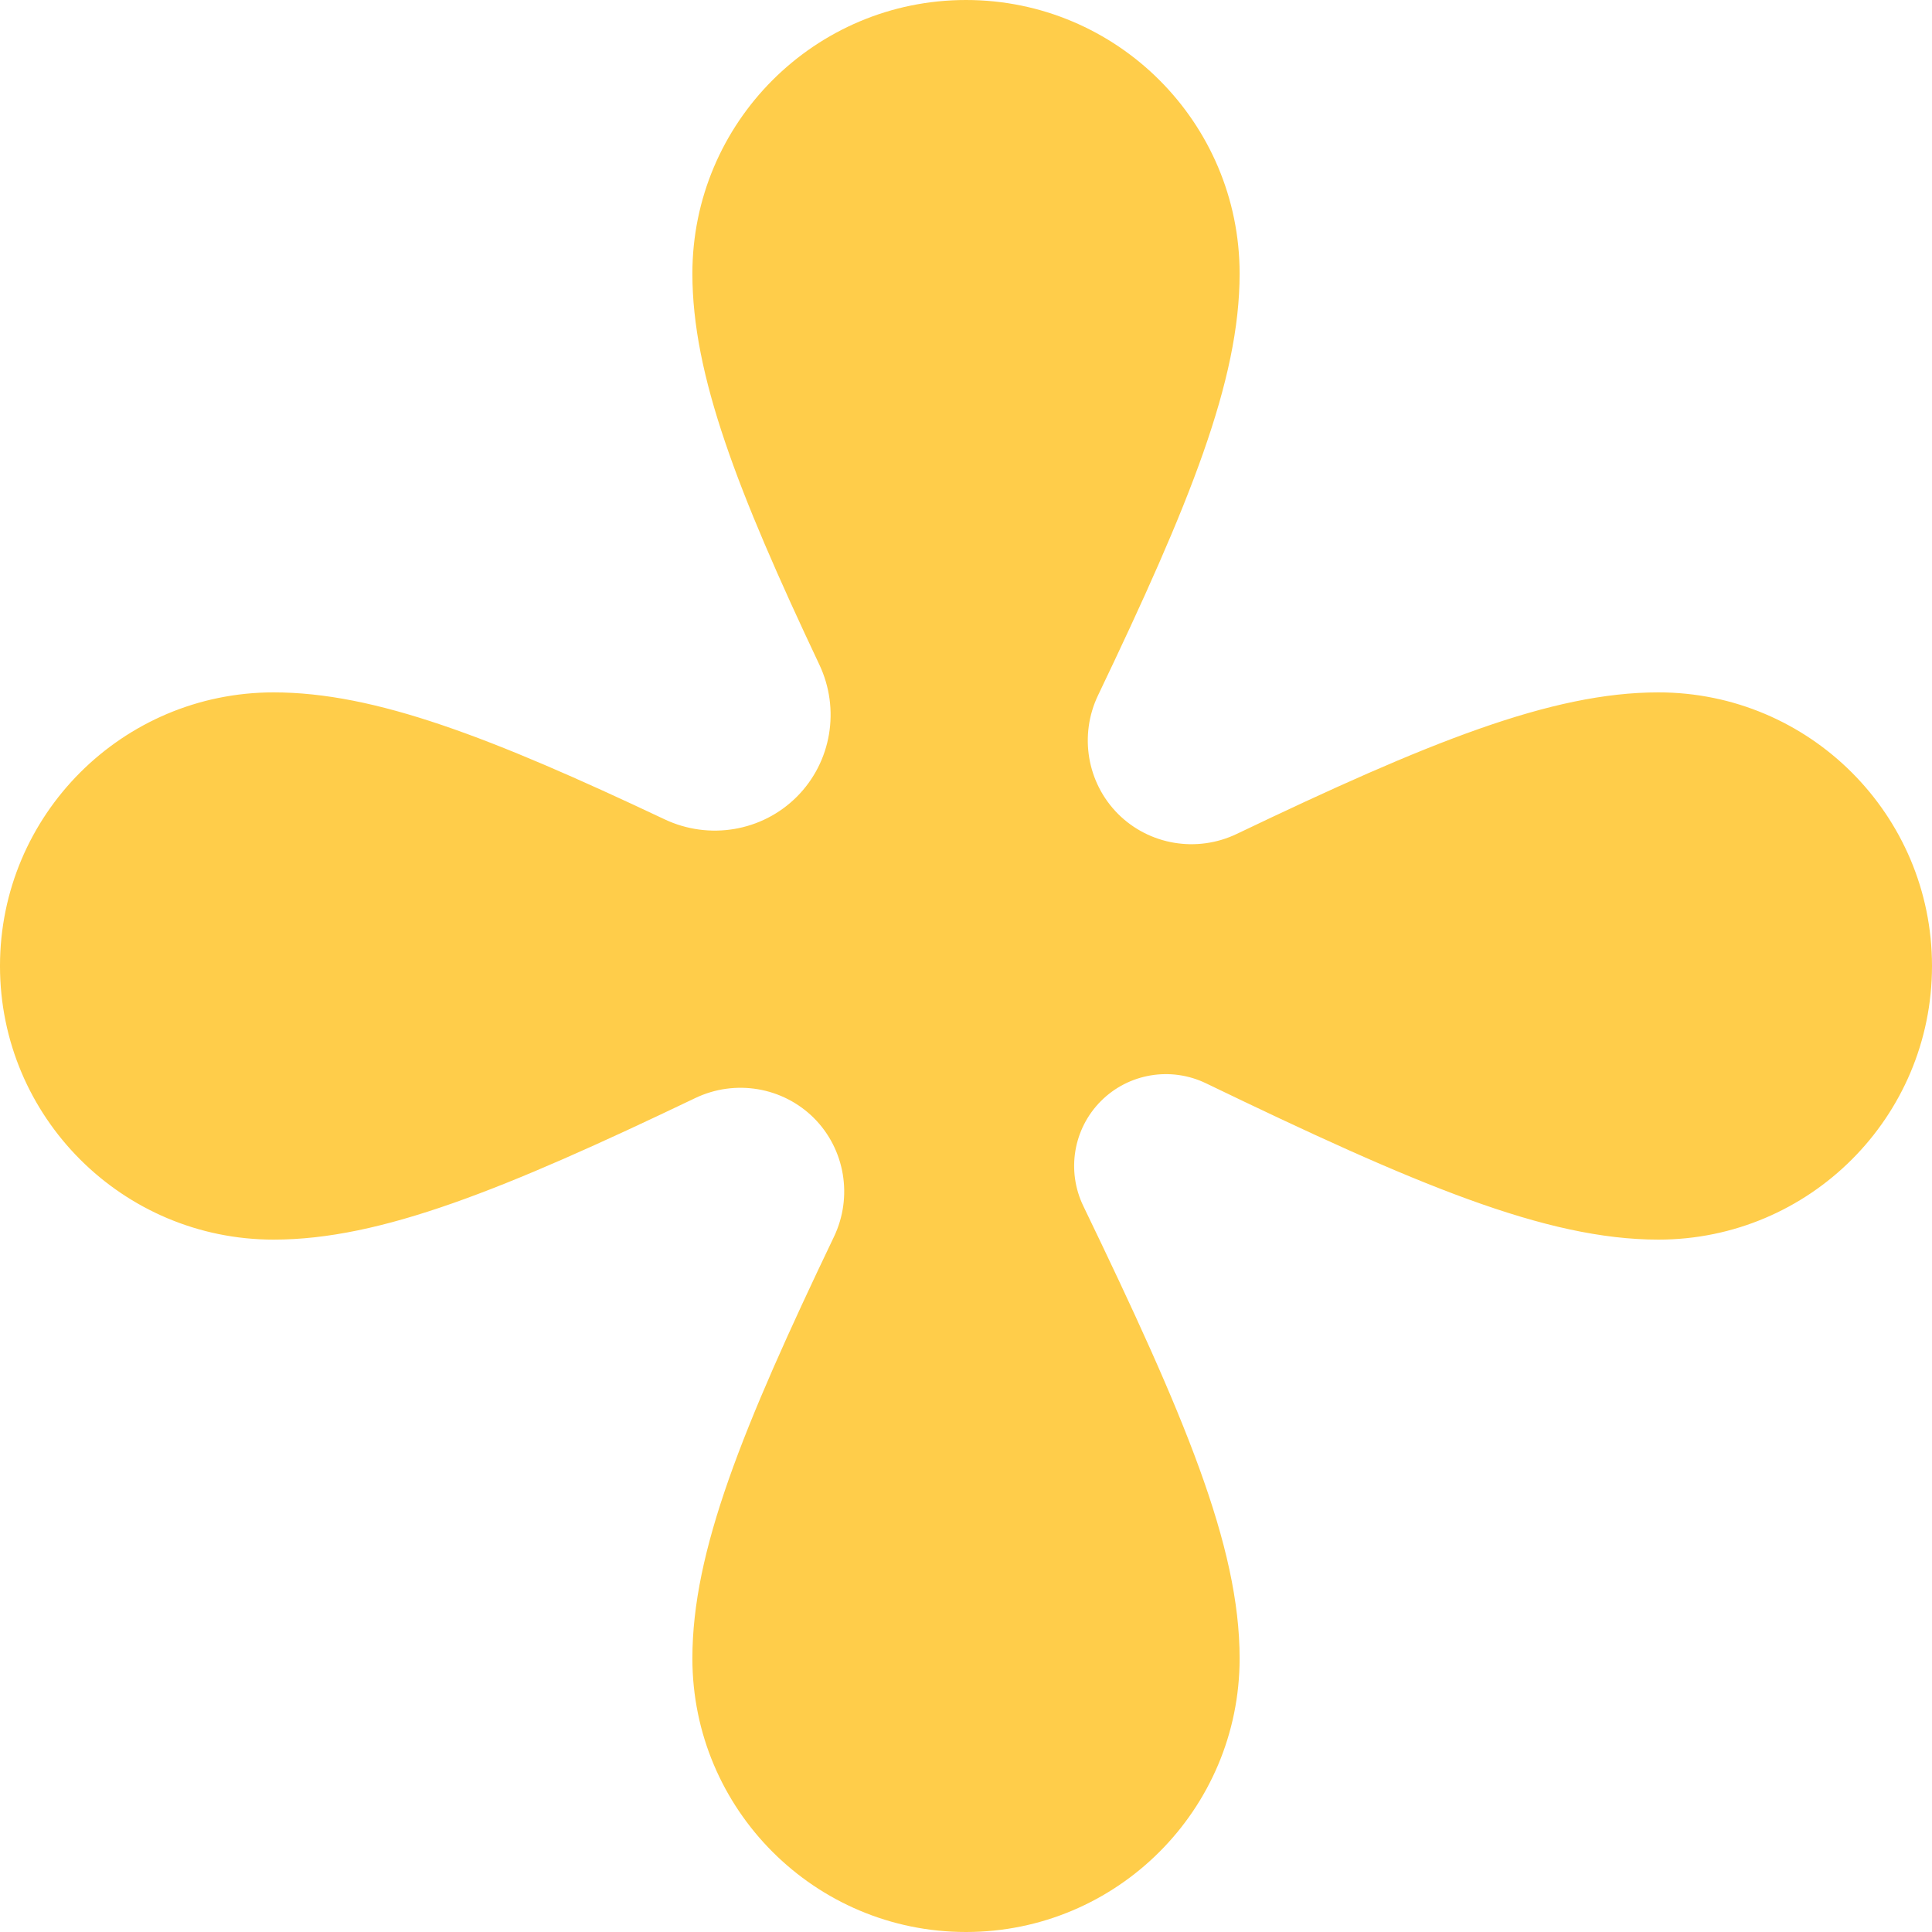 <?xml version="1.0" encoding="UTF-8"?> <svg xmlns="http://www.w3.org/2000/svg" width="24" height="24" viewBox="0 0 24 24" fill="none"><path d="M24 12C24 13.877 22.478 15.399 20.601 15.399C19.199 15.399 17.575 14.709 14.983 13.458C14.545 13.246 14.021 13.333 13.677 13.677C13.333 14.021 13.246 14.545 13.458 14.983C14.709 17.575 15.399 19.199 15.399 20.601C15.399 22.478 13.877 24 12 24C10.123 24 8.601 22.478 8.601 20.601C8.601 19.268 9.224 17.736 10.36 15.363C10.596 14.868 10.498 14.277 10.111 13.889C9.723 13.502 9.132 13.404 8.638 13.64C6.264 14.776 4.732 15.399 3.399 15.399C1.522 15.399 -7.77588e-05 13.877 -7.76768e-05 12C-7.75947e-05 10.123 1.522 8.601 3.399 8.601C4.659 8.601 6.097 9.158 8.256 10.178C8.808 10.439 9.466 10.33 9.898 9.898C10.33 9.466 10.439 8.808 10.178 8.256C9.158 6.097 8.601 4.659 8.601 3.399C8.601 1.522 10.123 3.20811e-06 12 3.29016e-06C13.877 3.37221e-06 15.399 1.522 15.399 3.399C15.399 4.732 14.776 6.264 13.64 8.638C13.404 9.132 13.502 9.723 13.889 10.111C14.277 10.498 14.868 10.596 15.362 10.36C17.736 9.224 19.268 8.601 20.601 8.601C22.478 8.601 24 10.123 24 12Z" fill="#FFCD4A"></path></svg> 